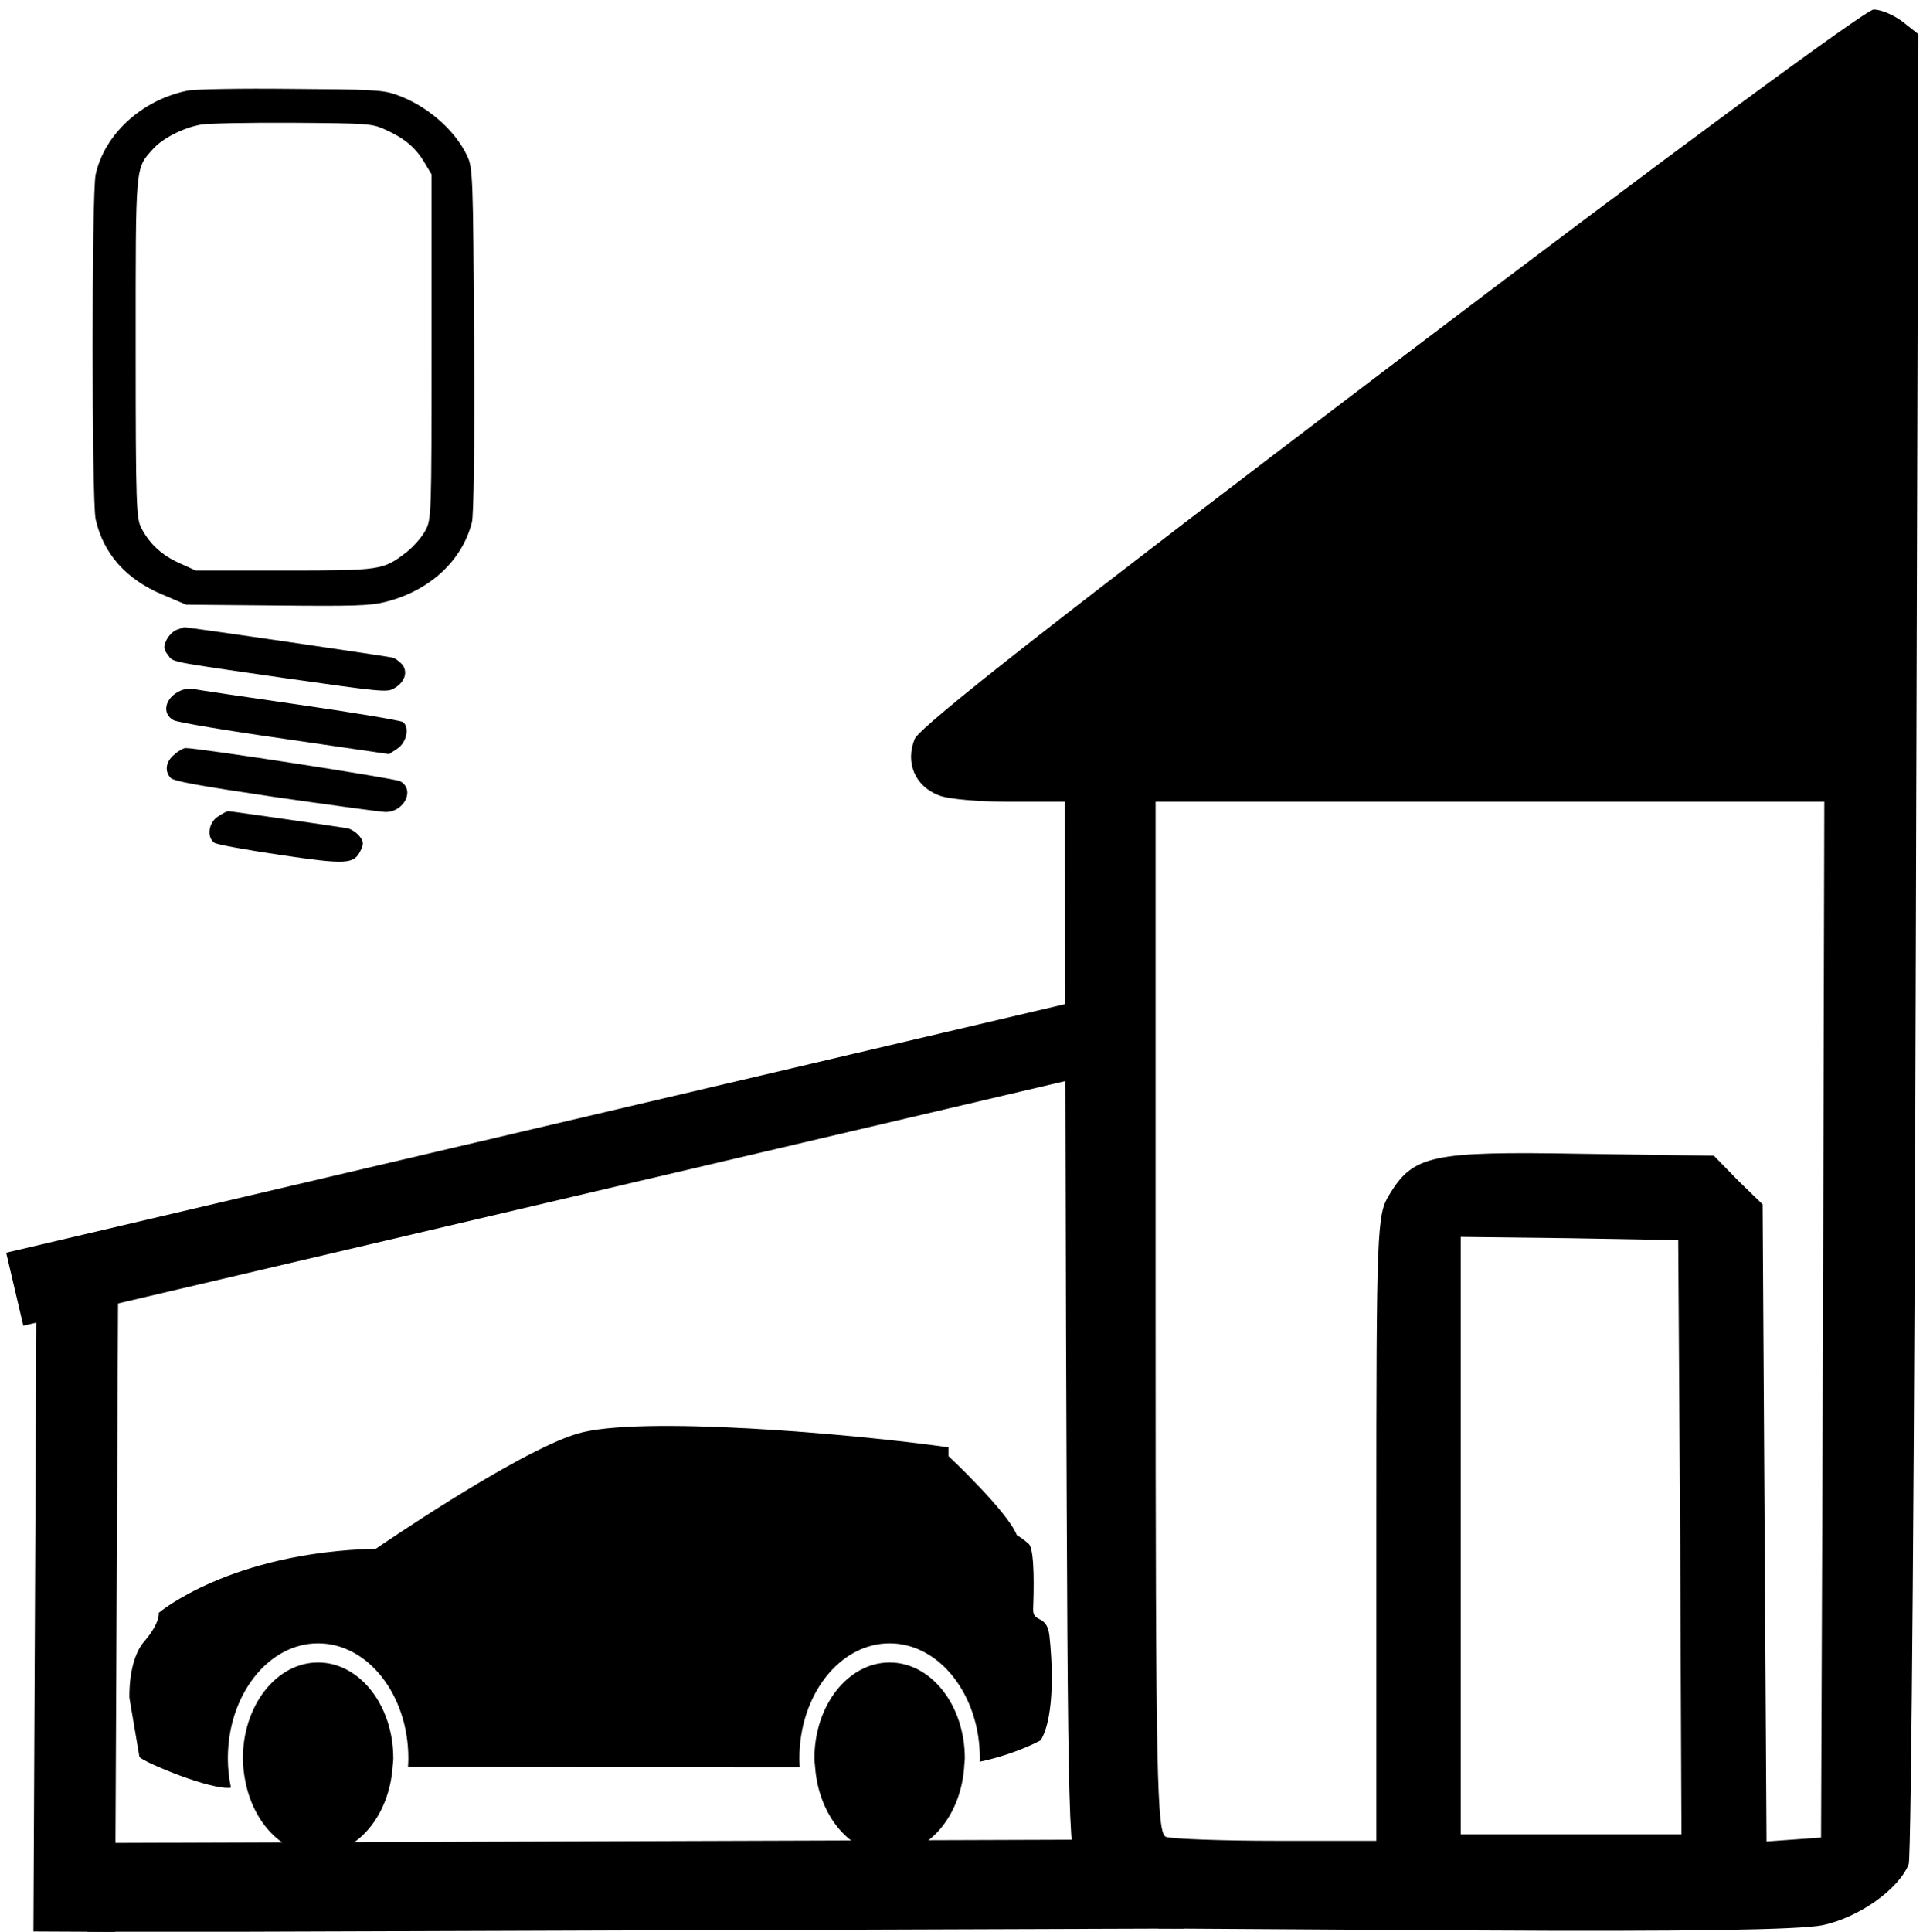 <?xml version="1.0" encoding="UTF-8" standalone="no"?>
<!-- Created with Inkscape (http://www.inkscape.org/) -->

<svg
   xmlns:dc="http://purl.org/dc/elements/1.1/"
   xmlns:cc="http://creativecommons.org/ns#"
   xmlns:rdf="http://www.w3.org/1999/02/22-rdf-syntax-ns#"
   xmlns:svg="http://www.w3.org/2000/svg"
   xmlns="http://www.w3.org/2000/svg"
   version="1.0"
   width="468pt"
   height="470pt"
   viewBox="0 0 468 470"
   id="svg2">
  <defs
     id="defs22" />
  <g fill="#000000"
     transform="matrix(0.158,0,0,-0.158,0,470)"
     id="g6">
    <g
       id="g3771">
      <path
         d="m 2143,2412 c -500,-379 -726,-556 -734,-575 -15,-36 0,-73 37,-87 14,-6 63,-10 109,-10 l 85,0 2,-814 c 3,-803 3,-815 24,-843 11,-15 42,-39 70,-53 l 49,-25 484,-3 c 329,-2 502,1 538,8 57,12 118,56 133,94 4,12 9,650 11,1419 l 4,1399 -24,19 c -13,10 -33,19 -45,19 -12,0 -320,-227 -743,-548 z m 665,-1469 -3,-798 -42,-3 -42,-3 -3,490 -3,491 -38,37 -37,38 -205,3 c -230,4 -258,-2 -295,-63 -19,-31 -20,-49 -20,-514 l 0,-481 -154,0 c -85,0 -161,3 -170,6 -14,6 -16,85 -16,800 l 0,794 515,0 515,0 -2,-797 z m -220,-335 2,-458 -170,0 -170,0 0,460 0,460 168,-2 167,-3 3,-457 z"
         id="path10" />
      <path
         d="M 35.875,933.281 9.5,1045.656 l 1689.594,396.563 26.375,-112.375 L 35.875,933.281 z"
         id="path3767"
         style="font-size:medium;font-style:normal;font-variant:normal;font-weight:normal;font-stretch:normal;text-indent:0;text-align:start;text-decoration:none;line-height:normal;letter-spacing:normal;word-spacing:normal;text-transform:none;direction:ltr;block-progression:tb;writing-mode:lr-tb;text-anchor:start;baseline-shift:baseline;color:#000000;fill-opacity:1;fill-rule:nonzero;marker:none;visibility:visible;display:inline;overflow:visible;enable-background:accumulate;font-family:Sans;-inkscape-font-specification:Sans" />
      <path
         d="M 177.219,-0.188 51.469,0.406 56.344,1023.25 182.062,1022.656 177.219,-0.188 z"
         id="path3769"
         style="font-size:medium;font-style:normal;font-variant:normal;font-weight:normal;font-stretch:normal;text-indent:0;text-align:start;text-decoration:none;line-height:normal;letter-spacing:normal;word-spacing:normal;text-transform:none;direction:ltr;block-progression:tb;writing-mode:lr-tb;text-anchor:start;baseline-shift:baseline;color:#000000;fill-opacity:1;fill-rule:nonzero;marker:none;visibility:visible;display:inline;overflow:visible;enable-background:accumulate;font-family:Sans;-inkscape-font-specification:Sans" />
      <path
         d="M 134.125,-0.781 133.656,136.656 1823.625,142.312 1824.094,4.906 134.125,-0.781 z"
         id="path3773"
         style="font-size:medium;font-style:normal;font-variant:normal;font-weight:normal;font-stretch:normal;text-indent:0;text-align:start;text-decoration:none;line-height:normal;letter-spacing:normal;word-spacing:normal;text-transform:none;direction:ltr;block-progression:tb;writing-mode:lr-tb;text-anchor:start;baseline-shift:baseline;color:#000000;fill-opacity:1;fill-rule:nonzero;marker:none;visibility:visible;display:inline;overflow:visible;enable-background:accumulate;font-family:Sans;-inkscape-font-specification:Sans" />
      <g
         transform="matrix(23.167,0,0,-29.511,174.296,1456.735)"
         id="g3">
        <path
           d="m 61.667,39.375 c 1,-1.292 0.75,-4.292 0.583,-5.458 C 62.083,32.75 61.125,33.292 61.167,32.5 61.209,31.708 61.292,29.417 60.875,29.125 60.458,28.833 60.083,28.667 60.083,28.667 59.5,27.459 55.541,24.542 55.541,24.542 v -0.458 c -6.375,-0.708 -20.635,-1.677 -24.698,-0.708 -4.063,0.969 -13.375,6 -13.375,6 -9.718,0.186 -14.437,3.343 -14.437,3.343 0,0 0.125,0.5 -0.969,1.5 -1.094,1 -0.979,2.948 -0.979,2.948 L 1.75,40.25 c 0.341,0.284 4.797,1.749 6.08,1.593 -0.13,-0.49 -0.205,-1.001 -0.205,-1.531 0,-3.308 2.692,-6 6,-6 3.308,0 6,2.692 6,6 0,0.149 -0.012,0.294 -0.022,0.44 3.896,0.009 16.865,0.038 26.046,0.034 -0.012,-0.157 -0.024,-0.314 -0.024,-0.474 0,-3.308 2.692,-6 6,-6 3.308,0 6,2.692 6,6 0,0.061 -0.007,0.119 -0.009,0.179 2.406,-0.399 4.051,-1.116 4.051,-1.116 z"
           id="path5" />
        <path
           d="m 13.625,35.312 c -2.761,0 -5,2.239 -5,5 0,0.425 0.069,0.831 0.169,1.225 0.549,2.166 2.495,3.775 4.831,3.775 2.611,0 4.731,-2.009 4.956,-4.562 0.013,-0.147 0.044,-0.288 0.044,-0.438 0,-2.761 -2.239,-5 -5,-5 z"
           id="path7" />
        <path
           d="m 51.625,35.312 c -2.761,0 -5,2.239 -5,5 0,0.162 0.033,0.315 0.048,0.473 0.242,2.536 2.353,4.527 4.952,4.527 2.652,0 4.799,-2.07 4.968,-4.68 0.007,-0.108 0.032,-0.211 0.032,-0.32 0,-2.761 -2.239,-5 -5,-5 z"
           id="path9" />
      </g>
    </g>
  </g>
  <g fill="#000000"
     transform="matrix(0.075,0,0,-0.064,22.522,210.165)"
     id="g6-4">
    <path
       d="M 307,2939 C 159,2903 39,2774 10,2620 -3,2549 -3,1381 10,1310 35,1179 109,1081 228,1023 l 76,-38 293,-3 c 250,-3 303,-1 351,13 145,42 251,156 283,303 6,30 9,282 7,697 -3,621 -4,652 -23,698 -41,100 -133,192 -232,232 -43,17 -77,19 -343,21 -162,2 -312,-1 -333,-7 z m 643,-148 c 61,-32 97,-67 126,-123 l 24,-47 0,-656 c 0,-644 0,-656 -21,-700 -11,-24 -39,-61 -61,-81 -76,-68 -81,-69 -398,-69 l -285,0 -51,27 c -58,30 -98,73 -125,133 -17,37 -19,82 -19,688 0,703 -2,678 56,754 31,41 98,81 155,93 24,5 159,8 299,7 246,-2 257,-3 300,-26 z"
       id="path8-0" />
    <path
       d="m 274,890 c -11,-4 -27,-22 -34,-39 -10,-26 -10,-35 4,-56 20,-30 -11,-23 385,-90 300,-50 327,-54 348,-39 35,22 47,61 29,90 -9,12 -23,25 -33,28 -18,5 -669,117 -675,115 -2,0 -12,-4 -24,-9 z"
       id="path10-1" />
    <path
       d="m 285,658 c -50,-26 -62,-87 -22,-112 12,-8 174,-40 360,-71 l 339,-58 26,20 c 31,23 42,82 19,102 -8,6 -160,36 -338,66 -178,30 -333,57 -344,60 -11,2 -29,-1 -40,-7 z"
       id="path12" />
    <path
       d="m 265,415 c -27,-26 -32,-62 -12,-88 9,-13 91,-30 337,-73 179,-30 340,-56 359,-57 62,-2 99,85 49,117 -19,11 -651,126 -696,126 -7,0 -24,-11 -37,-25 z"
       id="path14" />
    <path
       d="M 406,179 C 376,156 370,101 395,80 403,73 499,53 607,34 826,-4 848,-2 870,51 c 10,24 10,33 -4,54 -9,13 -26,27 -39,30 -30,6 -377,65 -387,65 -4,0 -19,-9 -34,-21 z"
       id="path16" />
  </g>
</svg>
